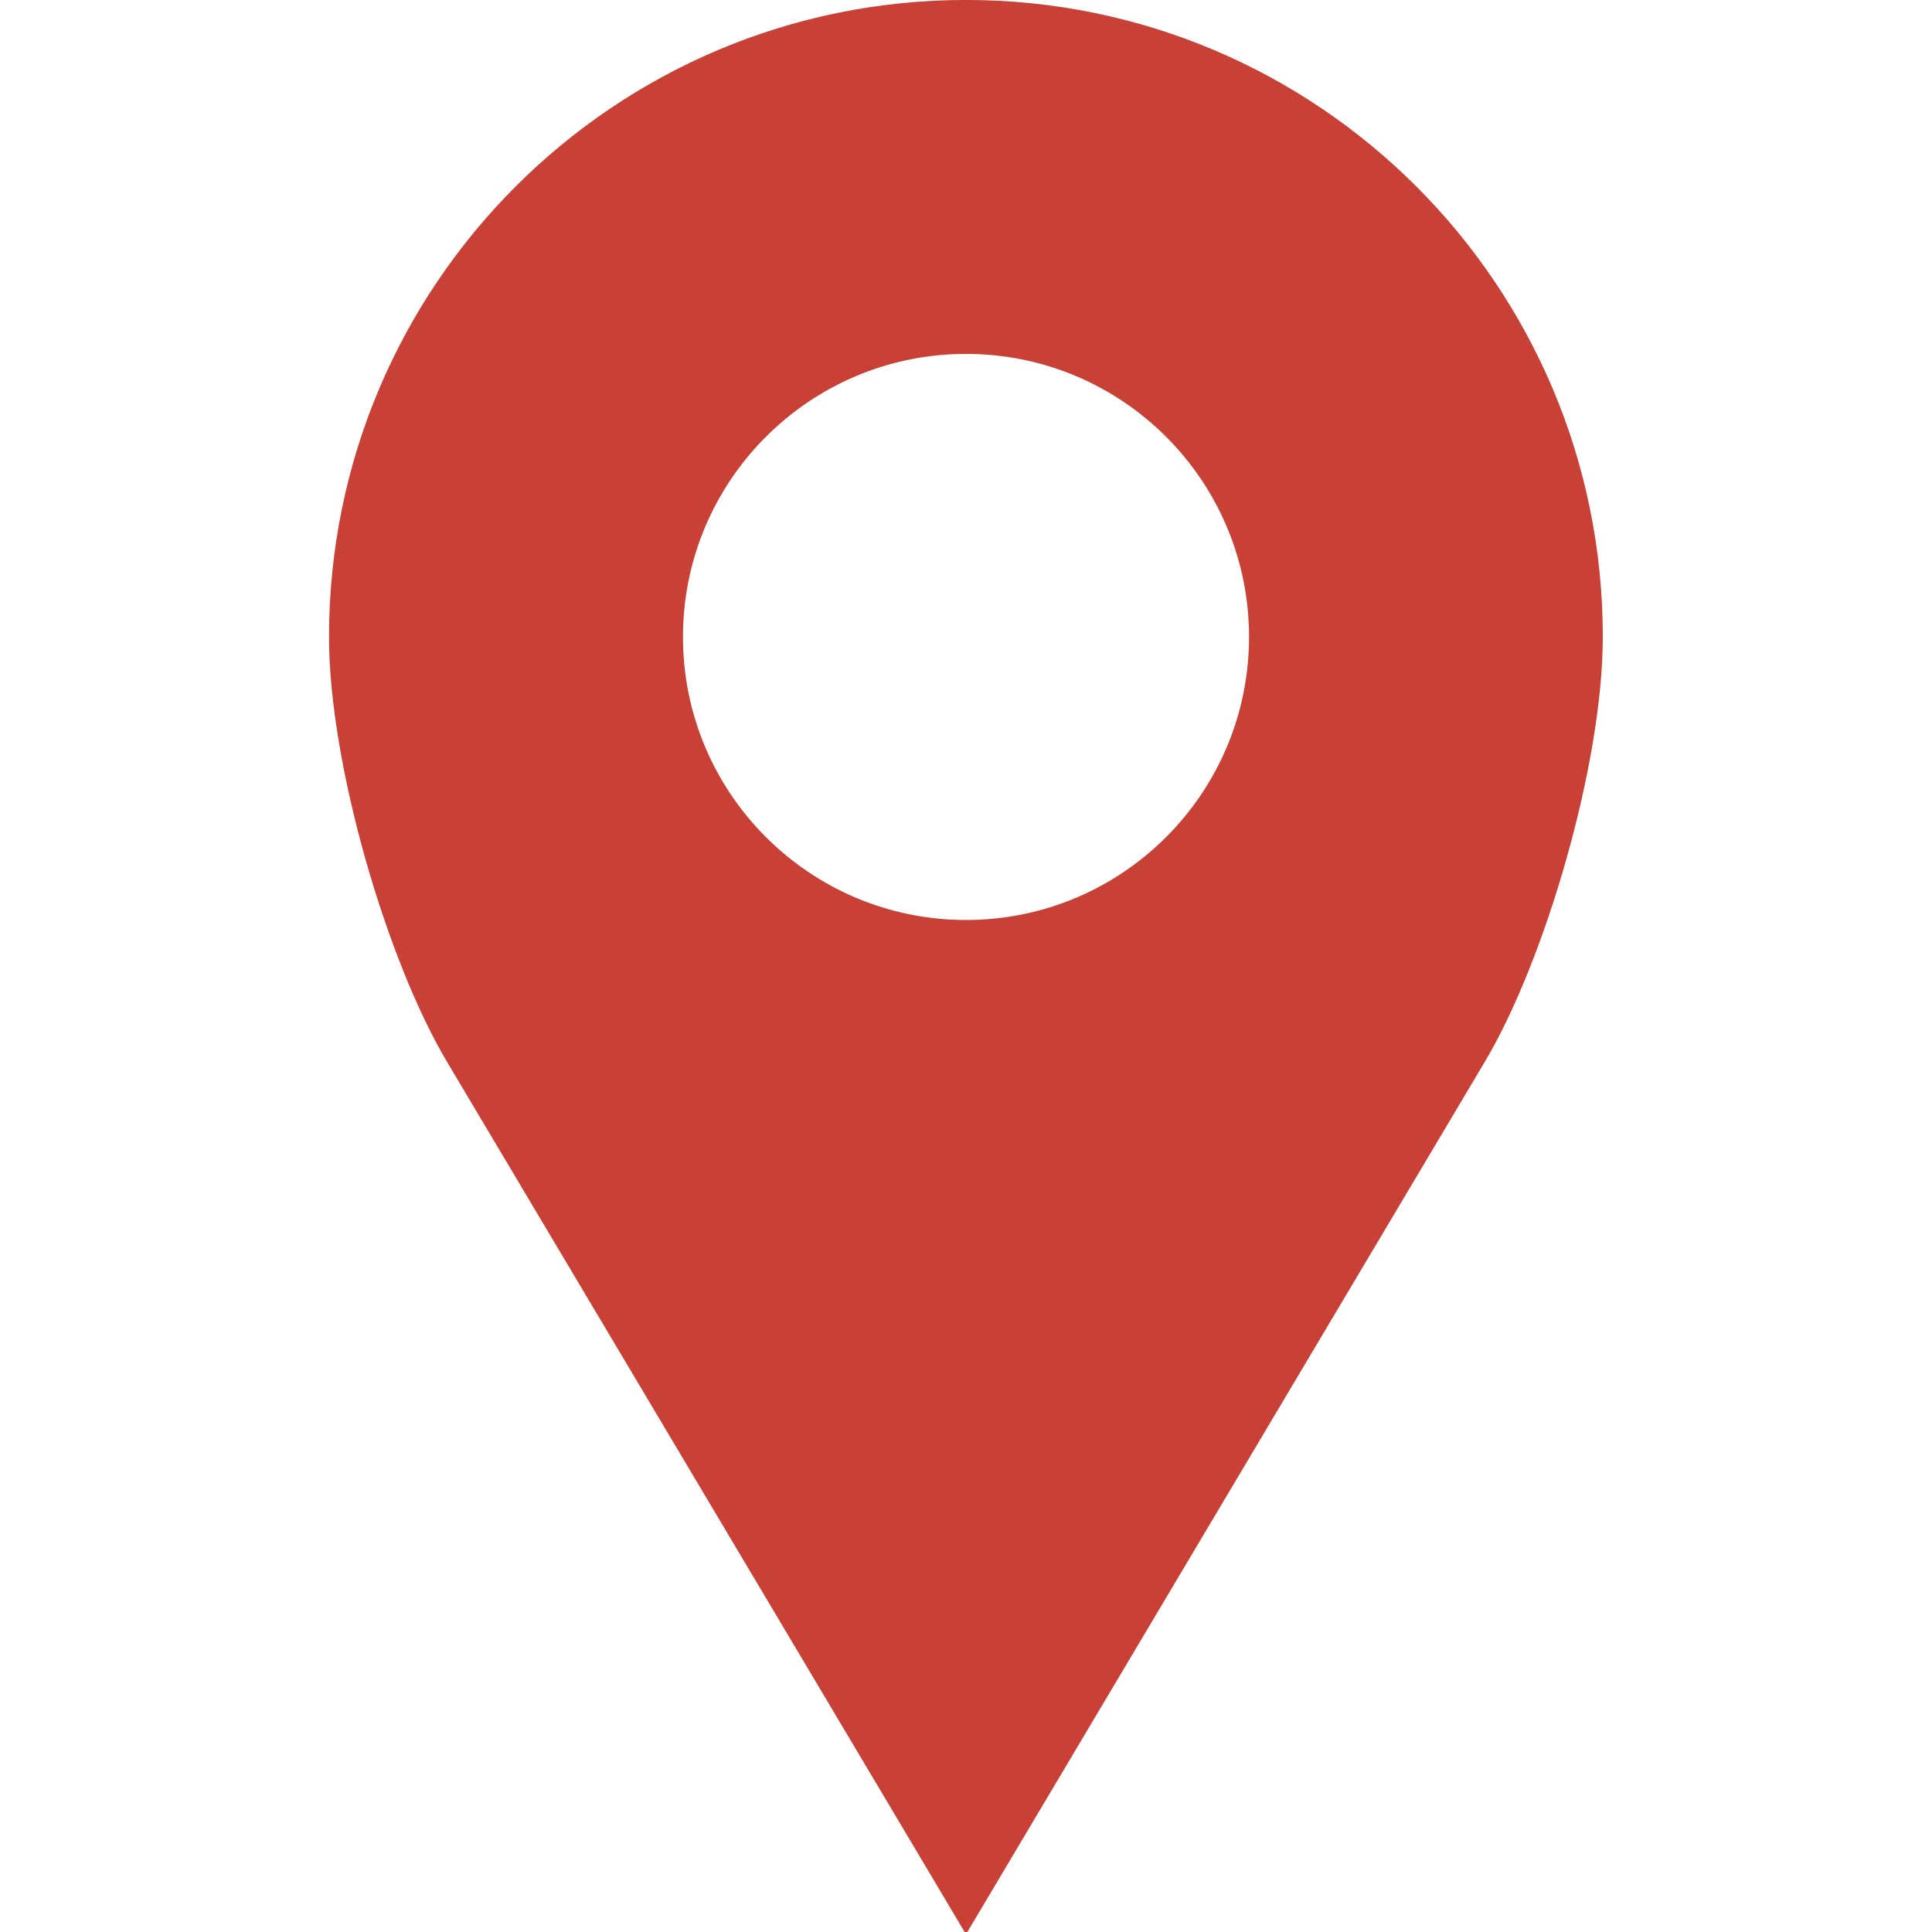 <?xml version="1.0" encoding="utf-8"?>
<!-- Generator: Adobe Illustrator 27.9.0, SVG Export Plug-In . SVG Version: 6.00 Build 0)  -->
<svg version="1.1" id="Layer_1" xmlns="http://www.w3.org/2000/svg" xmlns:xlink="http://www.w3.org/1999/xlink" x="0px" y="0px"
	 viewBox="0 0 100 100" style="enable-background:new 0 0 100 100;" xml:space="preserve">
<style type="text/css">
	.st0{fill:#C84036;}
</style>
<g transform="translate(0,-952.362)">
	<path class="st0" d="M50,952.36c-18.21,0-32.97,14.76-32.97,32.97c0,6.56,2.98,16.73,6.1,21.98L50,1052.48l26.86-45.17
		c3.12-5.25,6.1-15.42,6.1-21.98C82.97,967.12,68.21,952.36,50,952.36z M50,970.68c8.09,0,14.65,6.56,14.65,14.65
		S58.09,999.98,50,999.98s-14.65-6.56-14.65-14.65S41.91,970.68,50,970.68z"/>
</g>
</svg>
